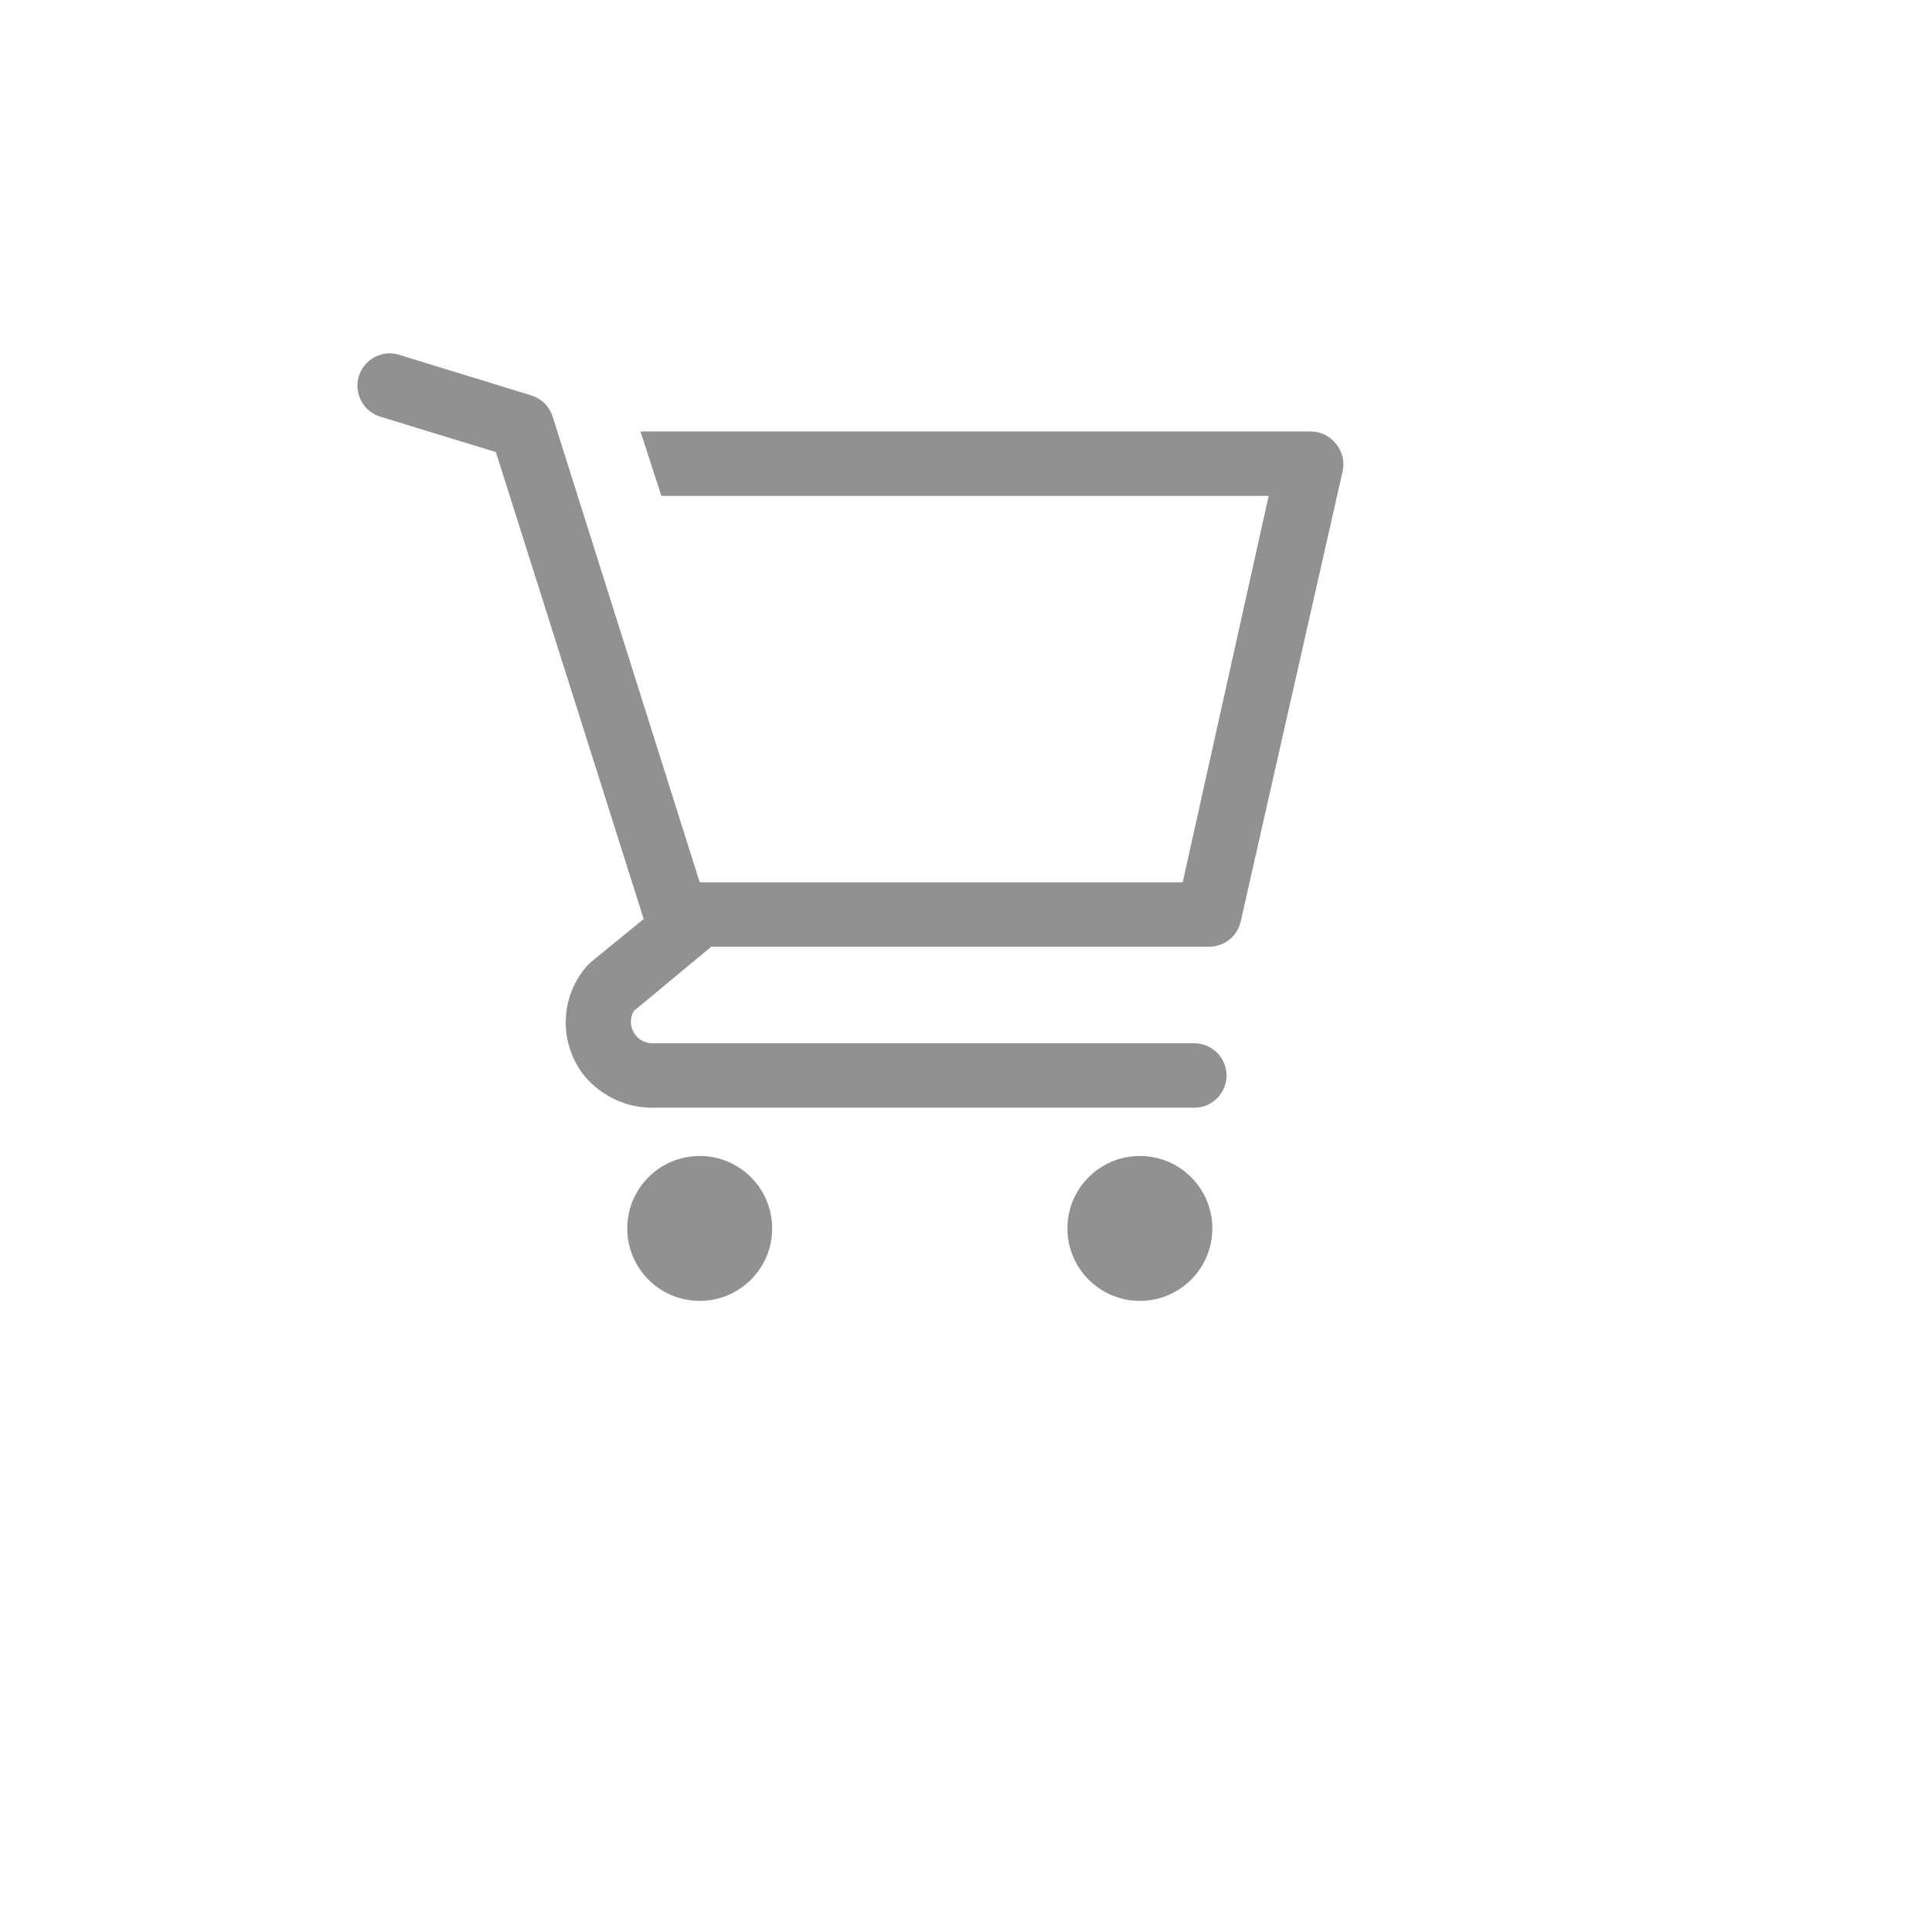 <svg xmlns="http://www.w3.org/2000/svg" version="1.1" xmlns:xlink="http://www.w3.org/1999/xlink" width="100%" height="100%" id="svgWorkerArea" viewBox="-25 -25 625 625" xmlns:idraw="https://idraw.muisca.co" style="background: white;"><defs id="defsdoc"><pattern id="patternBool" x="0" y="0" width="10" height="10" patternUnits="userSpaceOnUse" patternTransform="rotate(35)"><circle cx="5" cy="5" r="4" style="stroke: none;fill: #ff000070;"></circle></pattern></defs><g id="fileImp-303624025" class="cosito"><path id="circleImp-105597822" fill="#91919144" class="grouped" d="M177.917 372.396C177.917 359.447 188.405 348.958 201.354 348.958 214.303 348.958 224.792 359.447 224.792 372.396 224.792 385.345 214.303 395.833 201.354 395.833 188.405 395.833 177.917 385.345 177.917 372.396 177.917 372.396 177.917 372.396 177.917 372.396"></path><path id="circleImp-612559595" fill="#91919144" class="grouped" d="M320.312 372.396C320.312 359.447 330.801 348.958 343.75 348.958 356.699 348.958 367.188 359.447 367.188 372.396 367.188 385.345 356.699 395.833 343.75 395.833 330.801 395.833 320.312 385.345 320.312 372.396 320.312 372.396 320.312 372.396 320.312 372.396"></path><path id="pathImp-144047932" fill="#91919144" class="grouped" d="M407.083 118.438C405.121 116.018 402.178 114.604 399.062 114.583 399.062 114.583 182.188 114.583 182.188 114.583 182.188 114.583 188.958 135.417 188.958 135.417 188.958 135.417 385.417 135.417 385.417 135.417 385.417 135.417 357.604 260.417 357.604 260.417 357.604 260.417 201.354 260.417 201.354 260.417 201.354 260.417 153.75 109.688 153.75 109.688 152.705 106.442 150.137 103.912 146.875 102.917 146.875 102.917 104.167 89.792 104.167 89.792 96.469 87.426 89.097 94.281 90.897 102.13 91.732 105.773 94.448 108.694 98.021 109.792 98.021 109.792 135.417 121.25 135.417 121.25 135.417 121.25 183.229 272.292 183.229 272.292 183.229 272.292 166.146 286.25 166.146 286.25 166.146 286.25 164.792 287.604 164.792 287.604 156.075 297.65 155.725 312.471 163.958 322.917 169.716 329.918 178.447 333.781 187.5 333.333 187.5 333.333 361.354 333.333 361.354 333.333 369.373 333.333 374.384 324.653 370.375 317.708 368.515 314.485 365.076 312.5 361.354 312.5 361.354 312.5 185.833 312.5 185.833 312.5 180.594 312.321 177.415 306.645 180 302.083 180 302.083 205.104 281.25 205.104 281.25 205.104 281.25 365.938 281.25 365.938 281.25 370.903 281.372 375.262 277.971 376.354 273.125 376.354 273.125 409.375 127.292 409.375 127.292 410.017 124.145 409.171 120.878 407.083 118.438 407.083 118.438 407.083 118.438 407.083 118.438"></path><path id="rectImp-517813830" fill="#91919144" fill-opacity="0" class="grouped" d="M62.5 62.5C62.5 62.5 437.5 62.5 437.5 62.5 437.5 62.5 437.5 437.5 437.5 437.5 437.5 437.5 62.5 437.5 62.5 437.5 62.5 437.5 62.5 62.5 62.5 62.5 62.5 62.5 62.5 62.5 62.5 62.5"></path></g></svg>